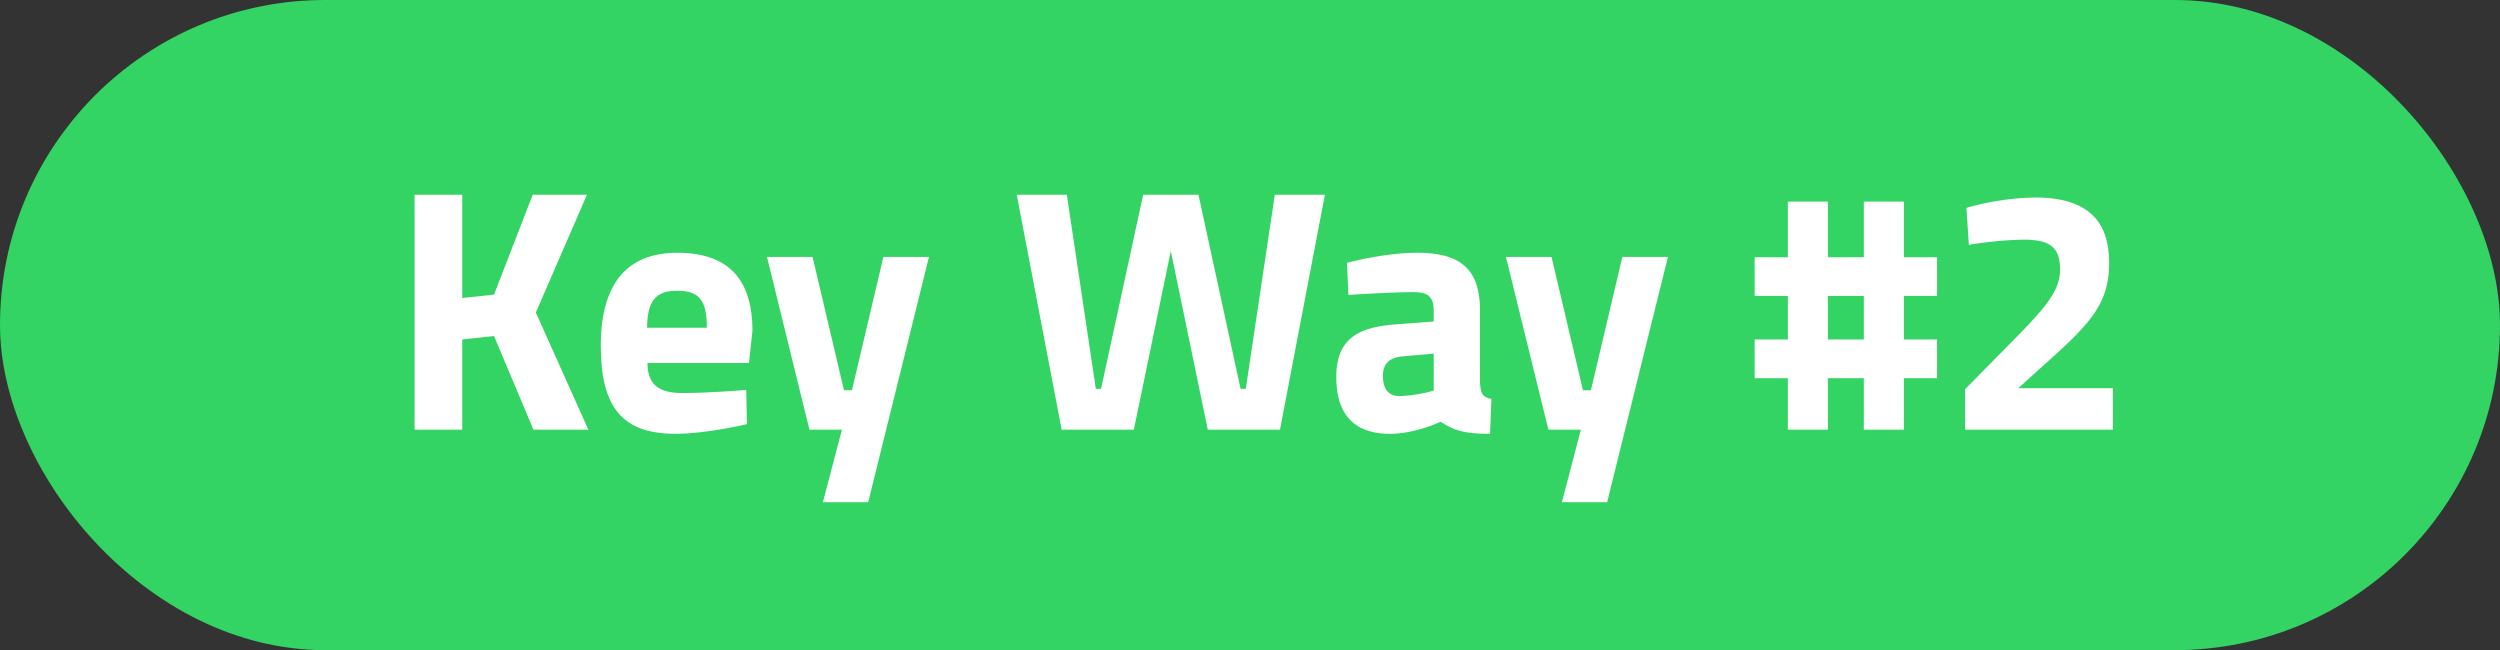 <svg xmlns="http://www.w3.org/2000/svg" xmlns:xlink="http://www.w3.org/1999/xlink" width="796" height="207" viewBox="0 0 796 207">
  <rect x="0" y="0" width="796" height="207" fill="#333333" stroke="none"/>
  <defs>
    <clipPath id="clip-path">
      <rect id="Rechteck_160455" data-name="Rechteck 160455" width="540.754" height="97.901" transform="translate(0 0)" fill="#fff"/>
    </clipPath>
  </defs>
  <g id="Gruppe_167159" data-name="Gruppe 167159" transform="translate(19381 -21241)">
    <rect id="Rechteck_160453" data-name="Rechteck 160453" width="796" height="207" rx="103.5" transform="translate(-19381 21241)" fill="#33d463"/>
    <g id="Gruppe_167154" data-name="Gruppe 167154" transform="translate(-19249 21303)">
      <path id="Pfad_66436" data-name="Pfad 66436" d="M37.62,0,25.3,31.792l-10.12,1.1V0H0V74.8H15.18V46.091l10.12-1.1L37.84,74.8H55.33L38.61,37.511,54.89,0Z" fill="#fff"/>
      <g id="Gruppe_167155" data-name="Gruppe 167155">
        <g id="Gruppe_167154-2" data-name="Gruppe 167154" clip-path="url(#clip-path)">
          <path id="Pfad_66437" data-name="Pfad 66437" d="M105.6,62.15l.22,10.891s-12.65,3.08-22.88,3.08c-16.61,0-23.651-8.25-23.651-28.051,0-19.579,8.25-29.589,24.311-29.589,16.17,0,23.98,8.25,23.98,24.86l-1.1,10.229H74.139c.11,6.6,3.19,9.571,11.11,9.571,9.02,0,20.35-.991,20.35-.991m-12.54-19.8c0-8.91-2.53-11.771-9.46-11.771-7.04,0-9.46,3.411-9.57,11.771Z" fill="#fff"/>
          <path id="Pfad_66438" data-name="Pfad 66438" d="M126.719,19.8l10.01,42.459h2.53L149.269,19.8h14.52l-19.36,78.1h-14.41l6.05-23.1h-10.34l-13.53-55Z" fill="#fff"/>
          <path id="Pfad_66439" data-name="Pfad 66439" d="M207.677,0l9.24,61.82h1.65L231.987,0h17.6l13.421,61.82h1.649L273.9,0h15.95l-14.3,74.8H252.557l-11.77-56.869L229.017,74.8h-22.99L191.727,0Z" fill="#fff"/>
          <path id="Pfad_66440" data-name="Pfad 66440" d="M339.236,59.84c.22,3.3.66,4.62,3.63,5.17l-.44,11.111c-7.37,0-11.11-.771-15.73-3.851,0,0-7.92,3.851-16.17,3.851-11.55,0-17.05-6.38-17.05-18.04,0-12.431,7.15-15.95,19.25-16.83l11.77-.881V36.961c0-4.731-2.09-5.94-6.49-5.94-7.26,0-20.68.879-20.68.879l-.44-10.229s11.77-3.191,22.33-3.191c14.3,0,20.02,5.611,20.02,18.481Zm-24.75-8.36c-3.85.33-6.16,2.2-6.16,6.16,0,3.85,1.43,6.49,5.39,6.49a47.018,47.018,0,0,0,10.78-1.759V50.6Z" fill="#fff"/>
          <path id="Pfad_66441" data-name="Pfad 66441" d="M362.006,19.8l10.01,42.459h2.53L384.556,19.8h14.52l-19.36,78.1h-14.41l6.05-23.1h-10.34l-13.531-55Z" fill="#fff"/>
          <path id="Pfad_66442" data-name="Pfad 66442" d="M474.2,58.411V74.8h-12.76V58.411H450V74.8H437.245V58.411H426.684V46.091h10.561V32.231H426.684V19.91h10.561V2.2H450V19.91h11.441V2.2H474.2V19.91h10.56V32.231H474.2v13.86h10.56v12.32Zm-12.76-26.18h-11.44v13.86h11.44Z" fill="#fff"/>
          <path id="Pfad_66443" data-name="Pfad 66443" d="M493.674,74.8V61.93l15.51-15.73c9.46-9.68,14.74-15.29,14.74-22.33,0-7.37-3.41-9.57-11.88-9.57a124.016,124.016,0,0,0-17.16,1.65l-.771-11.77a85.143,85.143,0,0,1,21.781-3.3c16.61,0,23.65,7.259,23.65,20.79,0,11.219-4.29,17.6-16.28,28.488L510.614,61.6h30.14V74.8Z" fill="#fff"/>
        </g>
      </g>
    </g>
  </g>
</svg>
